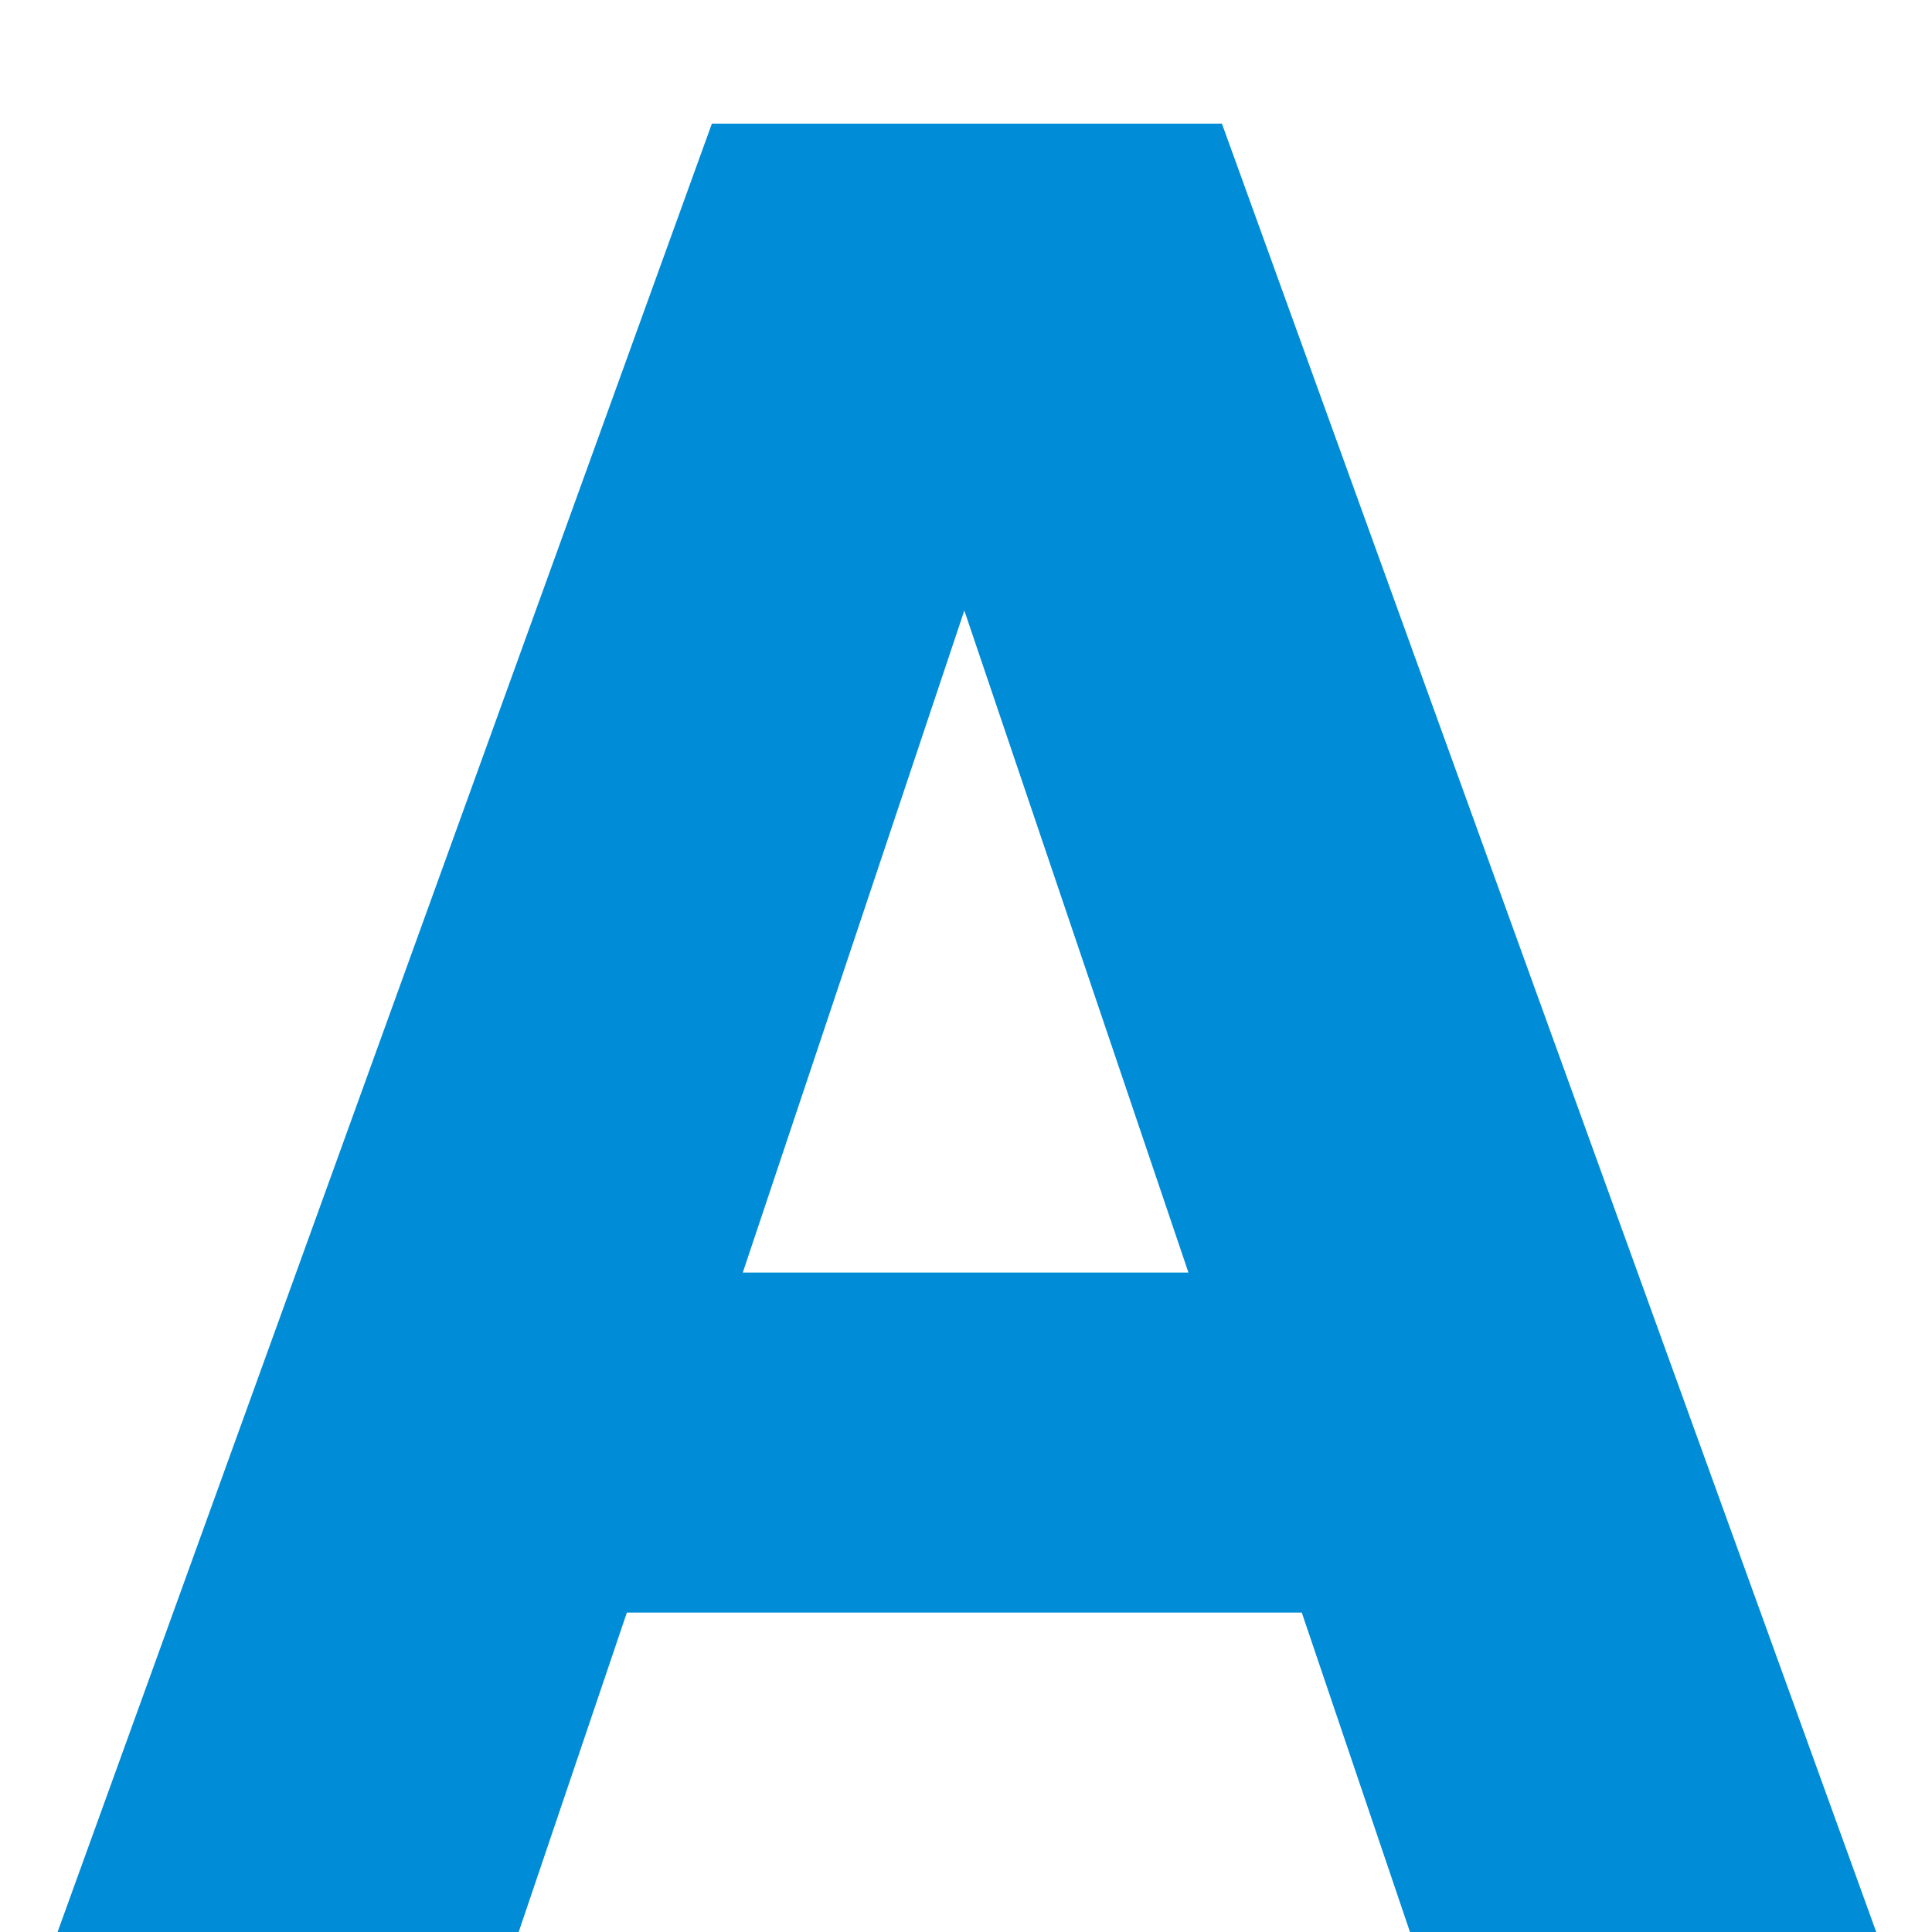 <svg width="15" height="15" viewBox="0 0 15 15" fill="none" xmlns="http://www.w3.org/2000/svg">
<path d="M10.107 12.52H4.867L4.027 15H0.447L5.527 0.96H9.487L14.567 15H10.947L10.107 12.52ZM9.227 9.88L7.487 4.74L5.767 9.88H9.227Z" fill="#008CD6"/>
</svg>
